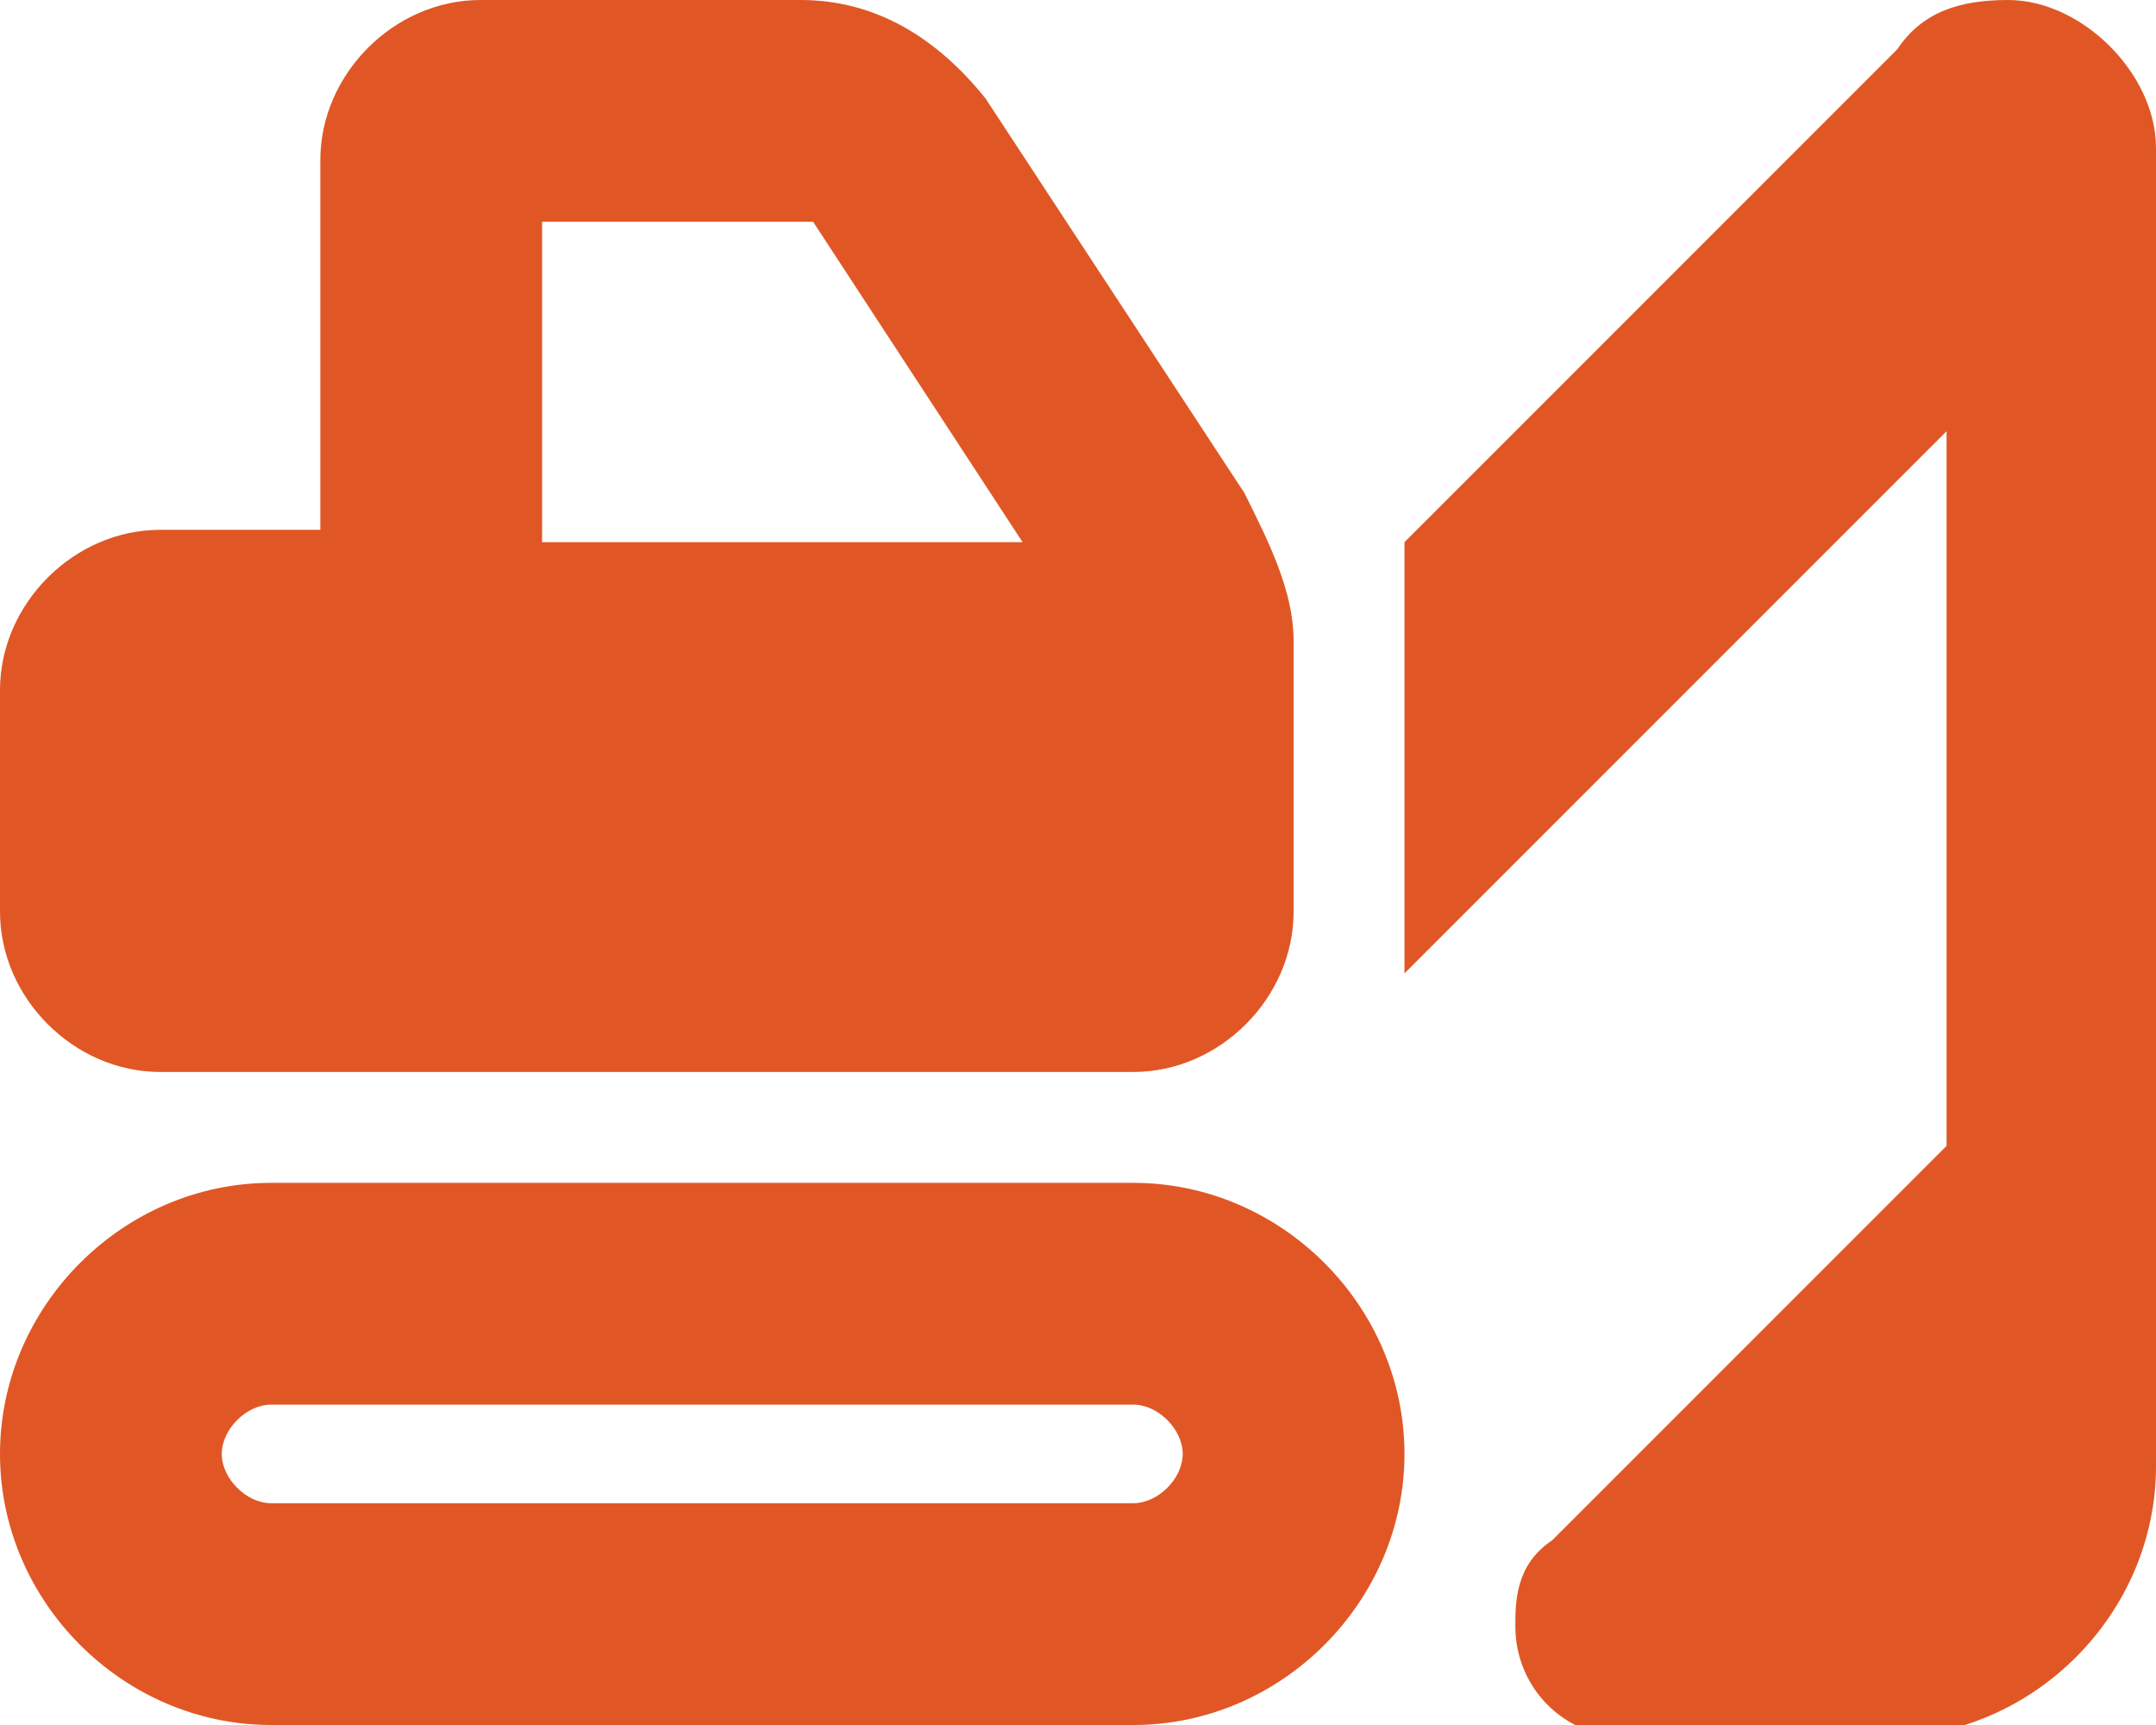 <?xml version="1.0" encoding="UTF-8"?>
<svg id="Layer_1" data-name="Layer 1" xmlns="http://www.w3.org/2000/svg" version="1.1" viewBox="0 0 17.5 14">
  <defs>
    <style>
      .cls-1 {
        fill: #e05725;
        stroke-width: 0px;
      }
    </style>
  </defs>
  <path id="Path_265" data-name="Path 265" class="cls-1" d="M4.4,1.8v2.6h3.9l-1.7-2.6h-2.2ZM10.5,5.2v2.2c0,.7-.6,1.3-1.3,1.3H1.3c-.7,0-1.3-.6-1.3-1.3v-1.8c0-.7.6-1.3,1.3-1.3h1.3V1.3C2.6.6,3.2,0,3.9,0h2.6c.6,0,1.1.3,1.5.8l2.1,3.2c.2.4.4.8.4,1.2h0ZM2.2,11.4c-.2,0-.4.2-.4.4,0,.2.2.4.4.4h7c.2,0,.4-.2.4-.4,0-.2-.2-.4-.4-.4H2.2ZM0,11.8c0-1.2,1-2.2,2.2-2.2,0,0,0,0,0,0h7c1.2,0,2.2,1,2.2,2.2s0,0,0,0c0,1.2-1,2.2-2.2,2.2H2.2c-1.2,0-2.2-1-2.2-2.2h0ZM17.5,8.8v3.1c0,1.2-1,2.2-2.2,2.2h-2.1c-.5,0-.9-.4-.9-.9,0-.2,0-.5.3-.7l3.2-3.2V3.5l-4.4,4.4v-3.5L15.4.4C15.6.1,15.9,0,16.3,0,16.9,0,17.5.6,17.5,1.2h0v7.5Z"/>
</svg>
